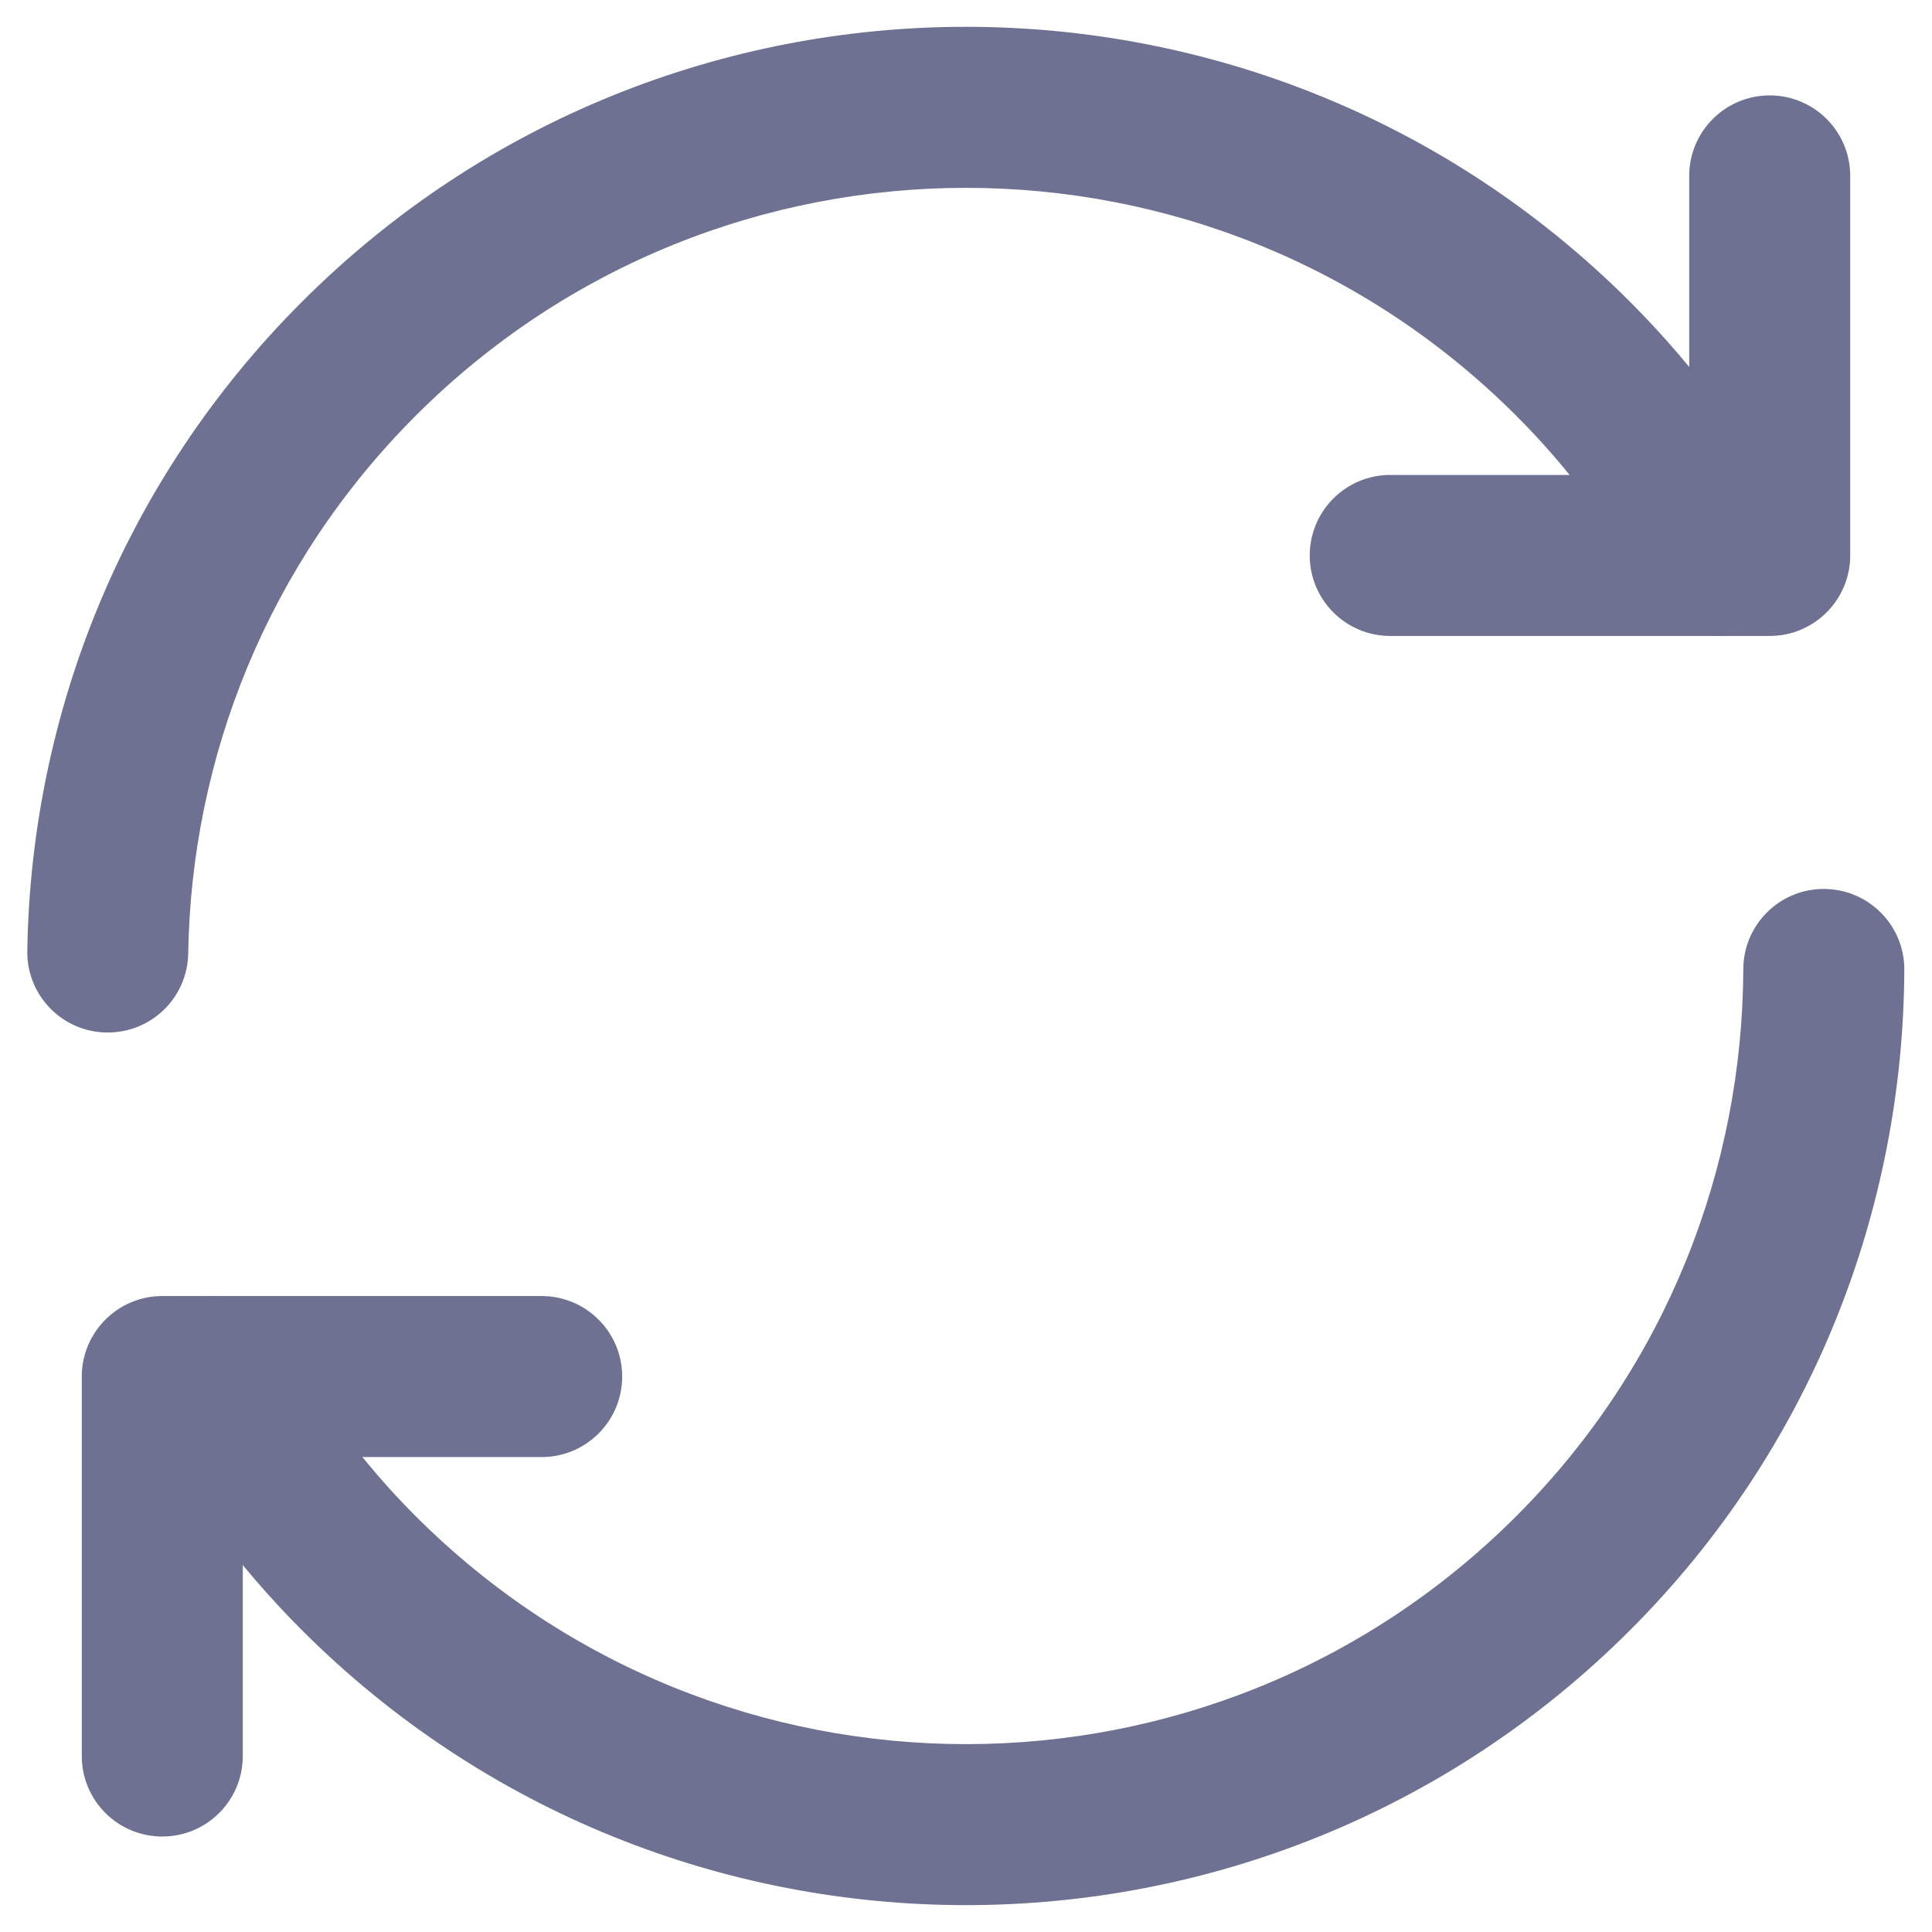 <?xml version="1.0" encoding="UTF-8"?> <svg xmlns="http://www.w3.org/2000/svg" width="24" height="24" viewBox="0 0 24 24" fill="none"><path fill-rule="evenodd" clip-rule="evenodd" d="M22.66 11.043C23.212 11.045 23.658 11.494 23.656 12.046C23.644 15.013 22.517 17.982 20.25 20.25C15.694 24.805 8.306 24.805 3.75 20.25C2.938 19.437 2.279 18.534 1.758 17.58C1.494 17.095 1.672 16.488 2.157 16.223C2.642 15.959 3.249 16.137 3.514 16.622C3.948 17.418 4.494 18.165 5.164 18.835C8.939 22.61 15.061 22.61 18.835 18.835C20.712 16.959 21.646 14.504 21.656 12.039C21.658 11.486 22.108 11.04 22.66 11.043Z" fill="#6E7191"></path><path fill-rule="evenodd" clip-rule="evenodd" d="M18.835 5.164C15.061 1.39 8.939 1.39 5.164 5.164C3.317 7.012 2.377 9.419 2.338 11.843C2.33 12.395 1.875 12.835 1.323 12.826C0.77 12.818 0.33 12.363 0.339 11.811C0.385 8.89 1.52 5.98 3.75 3.75C8.306 -0.806 15.694 -0.806 20.25 3.75C21.062 4.563 21.721 5.466 22.242 6.42C22.506 6.904 22.328 7.512 21.843 7.776C21.358 8.041 20.751 7.862 20.486 7.378C20.052 6.582 19.506 5.834 18.835 5.164Z" fill="#6E7191"></path><path fill-rule="evenodd" clip-rule="evenodd" d="M21.984 1.185C22.536 1.185 22.984 1.633 22.984 2.185V6.9C22.984 7.452 22.536 7.9 21.984 7.9H17.27C16.718 7.9 16.27 7.452 16.27 6.9C16.27 6.348 16.718 5.9 17.27 5.9H20.984V2.185C20.984 1.633 21.432 1.185 21.984 1.185Z" fill="#6E7191"></path><path fill-rule="evenodd" clip-rule="evenodd" d="M1.016 17.1C1.016 16.548 1.464 16.1 2.016 16.1H6.729C7.281 16.1 7.729 16.548 7.729 17.1C7.729 17.652 7.281 18.1 6.729 18.1H3.016V21.814C3.016 22.367 2.568 22.814 2.016 22.814C1.464 22.814 1.016 22.367 1.016 21.814V17.1Z" fill="#6E7191"></path></svg> 